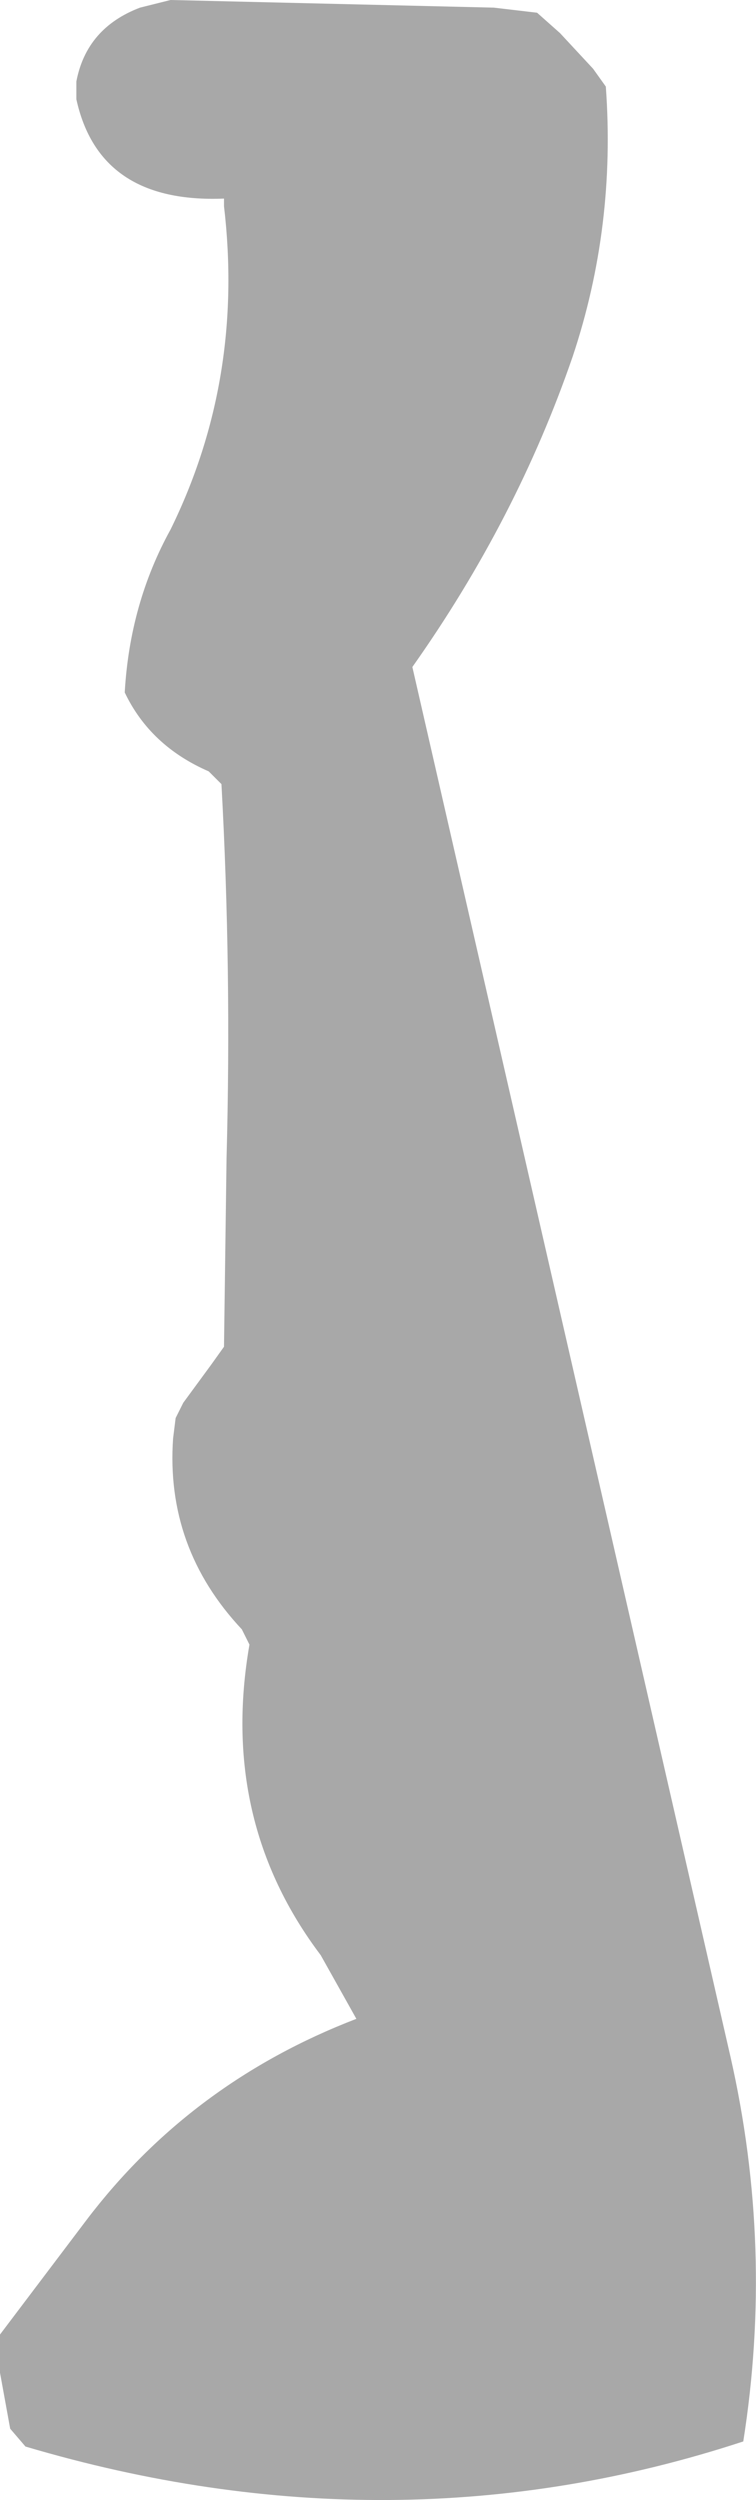 <?xml version="1.0" encoding="UTF-8" standalone="no"?>
<svg xmlns:xlink="http://www.w3.org/1999/xlink" height="49.1px" width="14.85px" xmlns="http://www.w3.org/2000/svg">
  <g transform="matrix(1.0, 0.0, 0.0, 1.0, 6.3, 16.15)">
    <path d="M5.6 -14.45 Q5.8 -11.7 4.95 -9.15 3.85 -5.95 1.8 -3.05 L8.05 24.25 Q8.9 28.0 8.3 31.8 1.45 34.05 -5.8 31.9 L-6.1 31.55 -6.3 30.45 -6.3 29.7 -4.6 27.45 Q-2.55 24.75 0.7 23.5 L0.0 22.25 Q-2.0 19.6 -1.4 16.15 L-1.55 15.85 Q-3.05 14.25 -2.9 12.1 L-2.85 11.7 -2.7 11.4 -2.15 10.65 -1.9 10.3 -1.85 6.6 Q-1.75 2.9 -1.95 -0.75 L-2.2 -1.0 Q-3.35 -1.5 -3.85 -2.55 -3.75 -4.3 -2.95 -5.75 -1.5 -8.7 -1.9 -12.1 L-1.9 -12.25 Q-4.35 -12.15 -4.8 -14.2 L-4.8 -14.55 Q-4.6 -15.6 -3.55 -16.0 L-2.95 -16.15 3.4 -16.0 4.25 -15.9 4.7 -15.5 5.35 -14.8 5.6 -14.45" fill="#000000" fill-opacity="0.341" fill-rule="evenodd" stroke="none"/>
  </g>
</svg>
